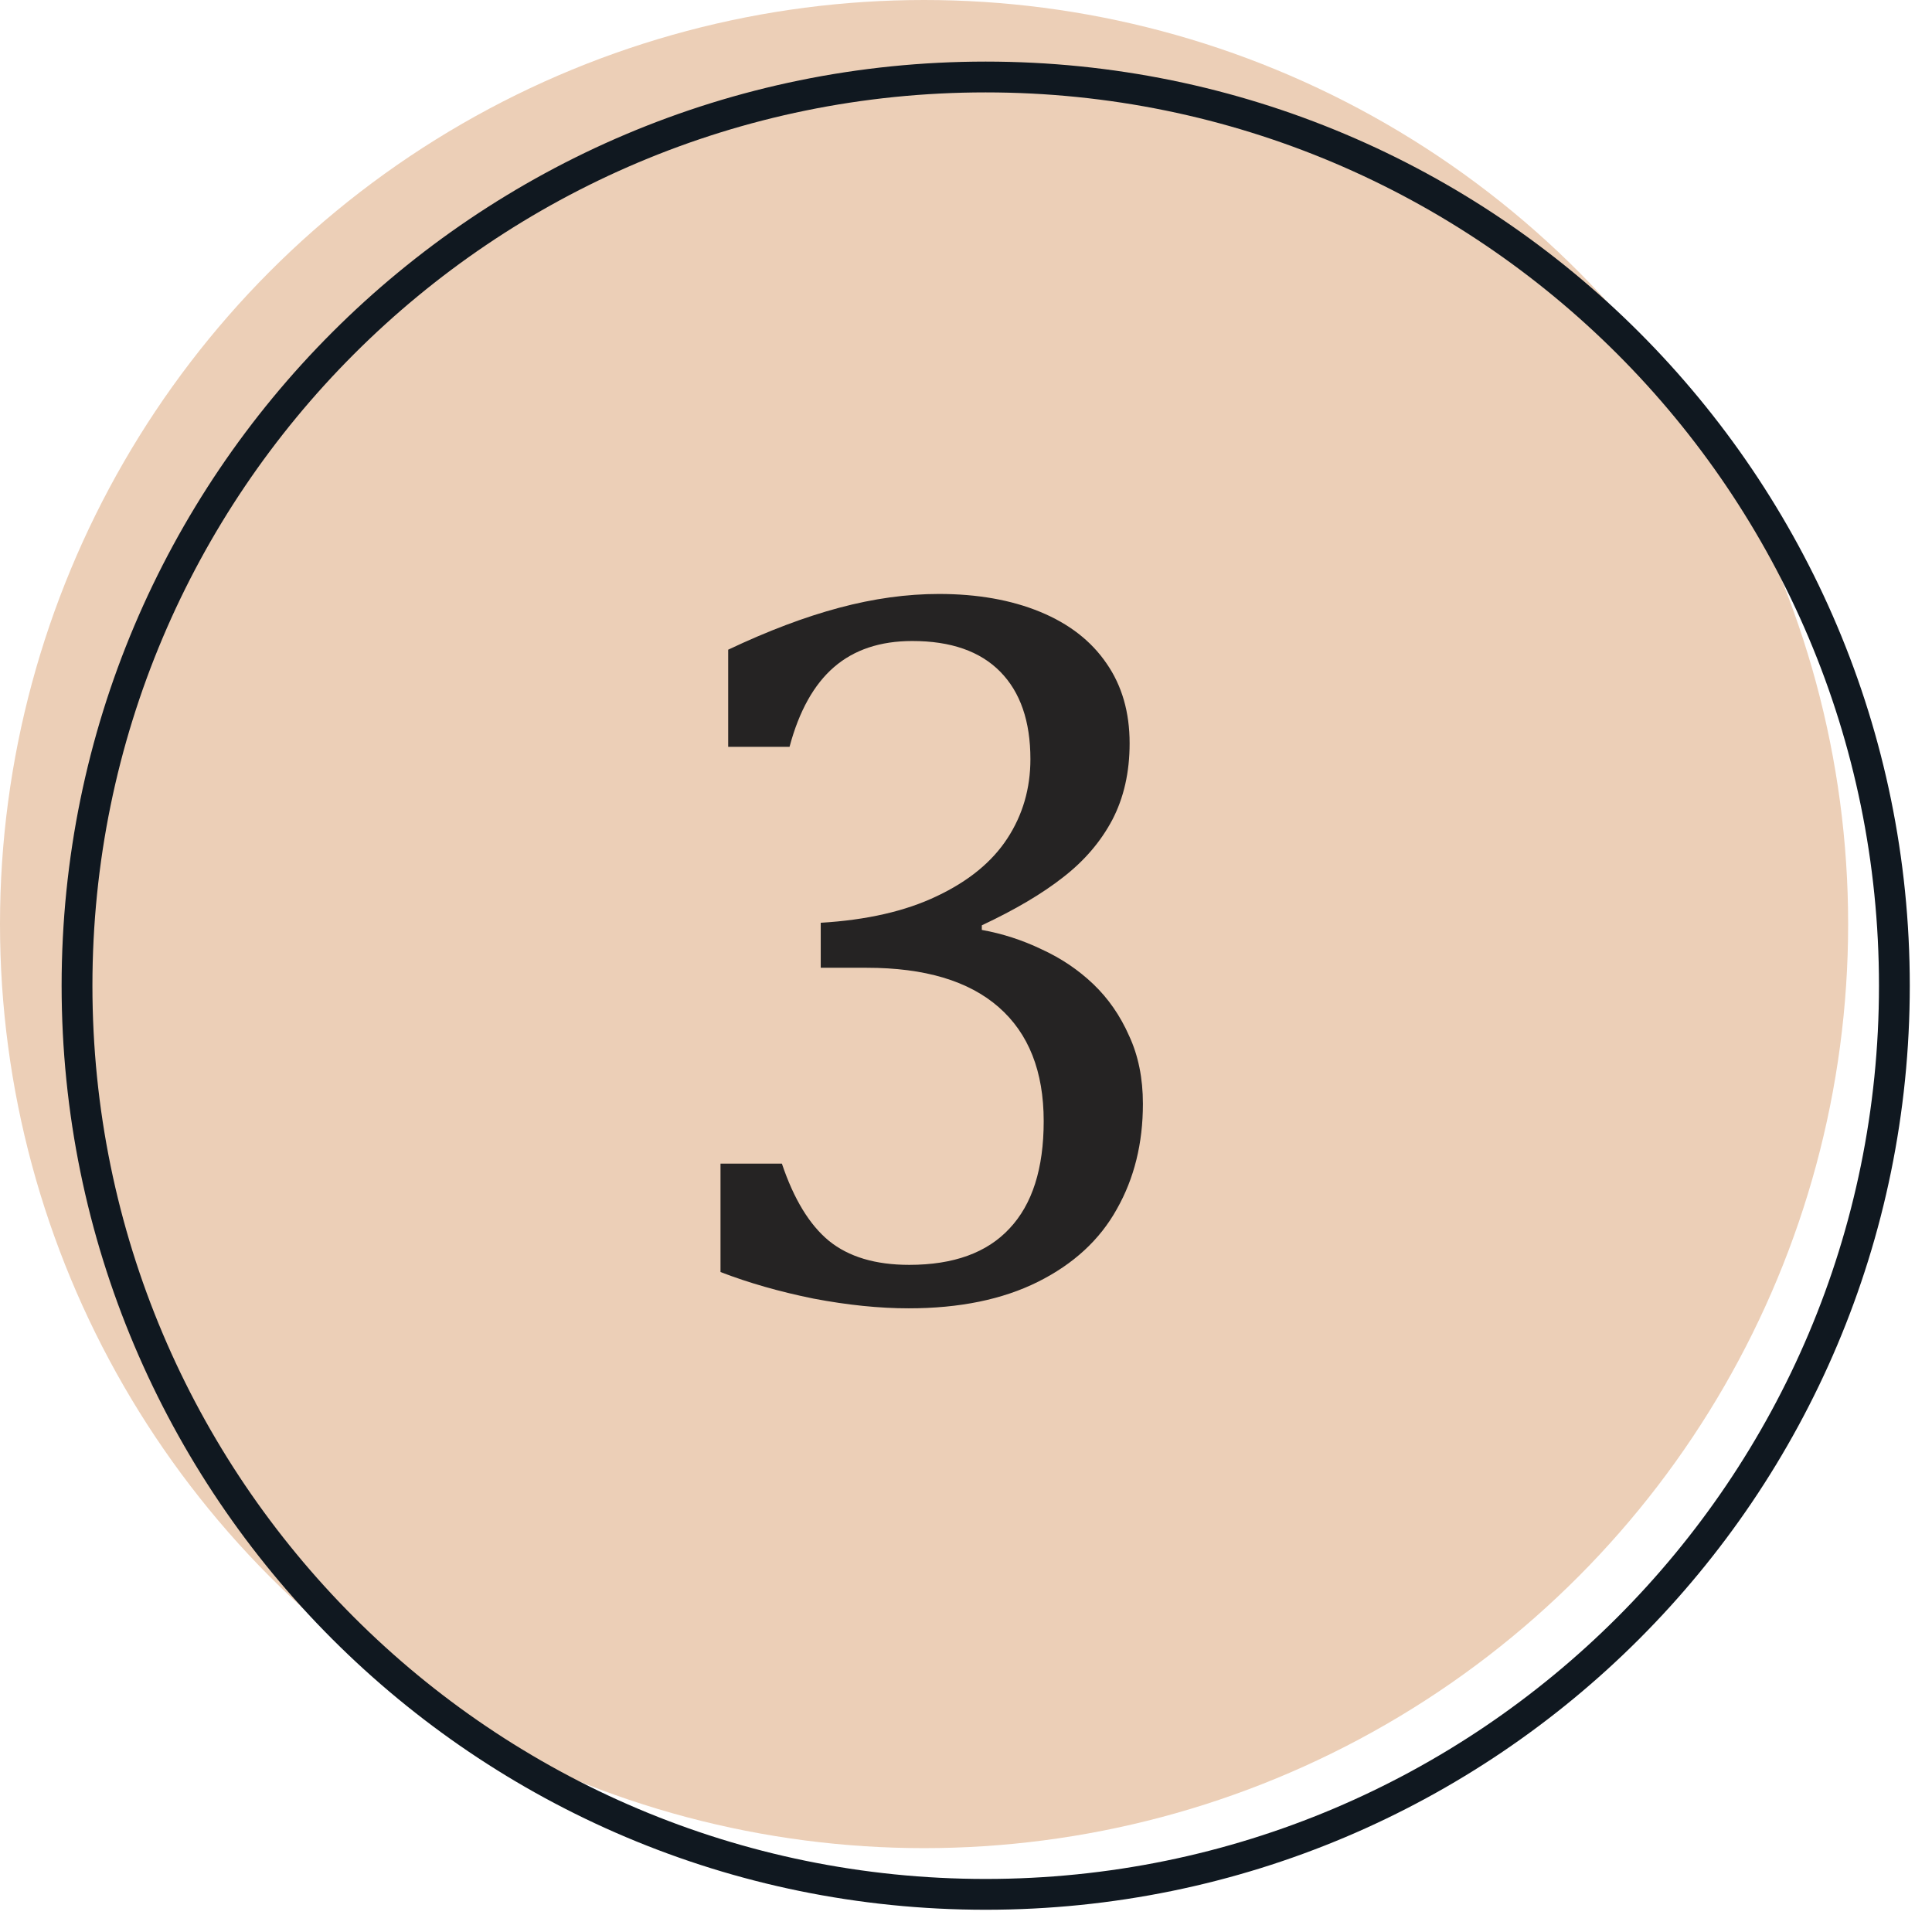 <svg xmlns="http://www.w3.org/2000/svg" fill="none" viewBox="0 0 74 74" height="74" width="74">
<ellipse fill="#ECCFB7" ry="35.394" rx="35.394" cy="35.394" cx="35.394"></ellipse>
<path stroke-width="1.18" stroke="#101820" d="M72.559 37.753C72.559 56.975 56.976 72.558 37.754 72.558C18.533 72.558 2.95 56.975 2.95 37.753C2.95 18.532 18.533 2.949 37.754 2.949C56.976 2.949 72.559 18.532 72.559 37.753Z"></path>
<path fill="#252323" d="M27.891 28.606V24.885C29.406 24.167 30.823 23.631 32.141 23.279C33.46 22.926 34.733 22.75 35.961 22.75C37.436 22.75 38.729 22.978 39.839 23.435C40.949 23.892 41.798 24.552 42.385 25.414C42.973 26.262 43.267 27.281 43.267 28.469C43.267 29.579 43.045 30.558 42.601 31.407C42.157 32.243 41.53 32.974 40.72 33.601C39.924 34.227 38.886 34.841 37.606 35.442V35.618C38.403 35.762 39.166 36.01 39.898 36.362C40.642 36.702 41.301 37.146 41.876 37.694C42.45 38.243 42.907 38.902 43.247 39.673C43.599 40.43 43.776 41.298 43.776 42.278C43.776 43.792 43.443 45.137 42.777 46.312C42.124 47.488 41.119 48.415 39.761 49.094C38.403 49.773 36.751 50.112 34.805 50.112C33.682 50.112 32.468 49.988 31.162 49.74C29.869 49.479 28.681 49.139 27.597 48.722V44.569H29.948C30.405 45.927 31.005 46.913 31.75 47.527C32.507 48.141 33.532 48.447 34.825 48.447C36.522 48.447 37.802 47.984 38.664 47.057C39.539 46.13 39.976 44.759 39.976 42.944C39.976 41.037 39.401 39.581 38.252 38.576C37.103 37.57 35.419 37.068 33.199 37.068H31.436V35.344C33.199 35.239 34.681 34.9 35.882 34.325C37.097 33.751 37.998 33.013 38.585 32.112C39.173 31.211 39.467 30.199 39.467 29.076C39.467 27.627 39.082 26.51 38.311 25.727C37.541 24.944 36.418 24.552 34.942 24.552C33.715 24.552 32.716 24.885 31.945 25.551C31.175 26.217 30.607 27.235 30.241 28.606H27.891Z"></path>
</svg>